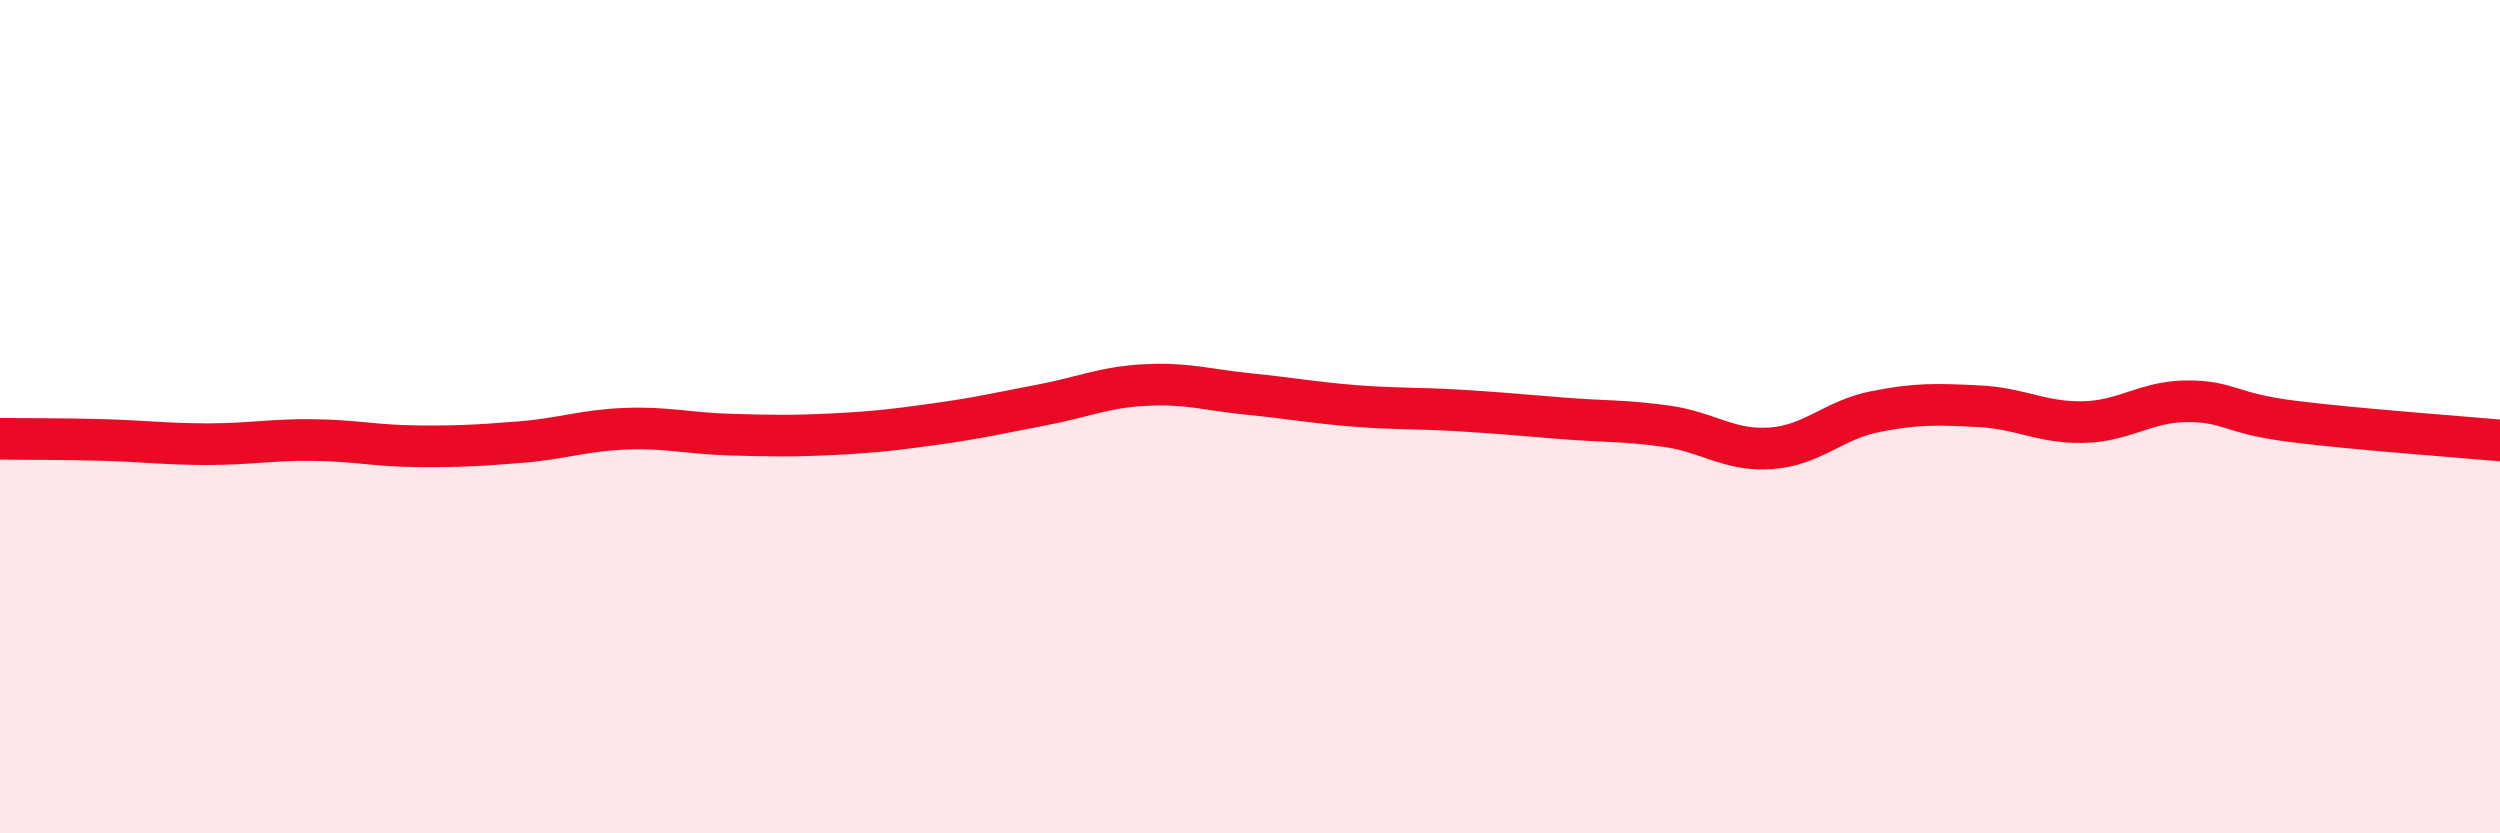 
    <svg width="60" height="20" viewBox="0 0 60 20" xmlns="http://www.w3.org/2000/svg">
      <path
        d="M 0,10.53 C 0.5,10.54 1.5,10.53 2.5,10.56 C 3.5,10.59 4,10.66 5,10.66 C 6,10.66 6.5,10.55 7.5,10.56 C 8.5,10.57 9,10.7 10,10.71 C 11,10.72 11.5,10.69 12.5,10.61 C 13.5,10.53 14,10.33 15,10.29 C 16,10.25 16.5,10.4 17.5,10.43 C 18.5,10.46 19,10.47 20,10.42 C 21,10.37 21.5,10.31 22.5,10.17 C 23.5,10.03 24,9.91 25,9.72 C 26,9.53 26.5,9.29 27.5,9.24 C 28.5,9.19 29,9.36 30,9.46 C 31,9.56 31.5,9.66 32.5,9.74 C 33.5,9.82 34,9.79 35,9.85 C 36,9.91 36.5,9.96 37.5,10.04 C 38.5,10.12 39,10.09 40,10.23 C 41,10.37 41.5,10.83 42.5,10.76 C 43.5,10.69 44,10.08 45,9.88 C 46,9.68 46.5,9.7 47.5,9.75 C 48.5,9.8 49,10.15 50,10.13 C 51,10.11 51.5,9.63 52.5,9.63 C 53.5,9.63 53.5,9.92 55,10.11 C 56.5,10.3 59,10.48 60,10.57L60 20L0 20Z"
        fill="#EB0A25"
        opacity="0.1"
        stroke-linecap="round"
        stroke-linejoin="round"
      />
      <path
        d="M 0,10.53 C 0.5,10.54 1.5,10.53 2.5,10.56 C 3.5,10.59 4,10.66 5,10.66 C 6,10.66 6.5,10.55 7.5,10.56 C 8.5,10.57 9,10.7 10,10.71 C 11,10.72 11.5,10.69 12.5,10.61 C 13.5,10.53 14,10.33 15,10.29 C 16,10.25 16.5,10.4 17.5,10.43 C 18.5,10.46 19,10.47 20,10.42 C 21,10.37 21.5,10.31 22.5,10.17 C 23.5,10.03 24,9.91 25,9.72 C 26,9.53 26.5,9.29 27.5,9.24 C 28.5,9.19 29,9.36 30,9.46 C 31,9.56 31.5,9.66 32.5,9.74 C 33.5,9.82 34,9.79 35,9.85 C 36,9.91 36.5,9.96 37.5,10.04 C 38.5,10.12 39,10.09 40,10.23 C 41,10.37 41.5,10.83 42.5,10.76 C 43.5,10.69 44,10.08 45,9.88 C 46,9.68 46.5,9.7 47.5,9.75 C 48.5,9.8 49,10.15 50,10.13 C 51,10.11 51.5,9.63 52.5,9.63 C 53.5,9.63 53.5,9.92 55,10.11 C 56.5,10.3 59,10.48 60,10.57"
        stroke="#EB0A25"
        stroke-width="1"
        fill="none"
        stroke-linecap="round"
        stroke-linejoin="round"
      />
    </svg>
  